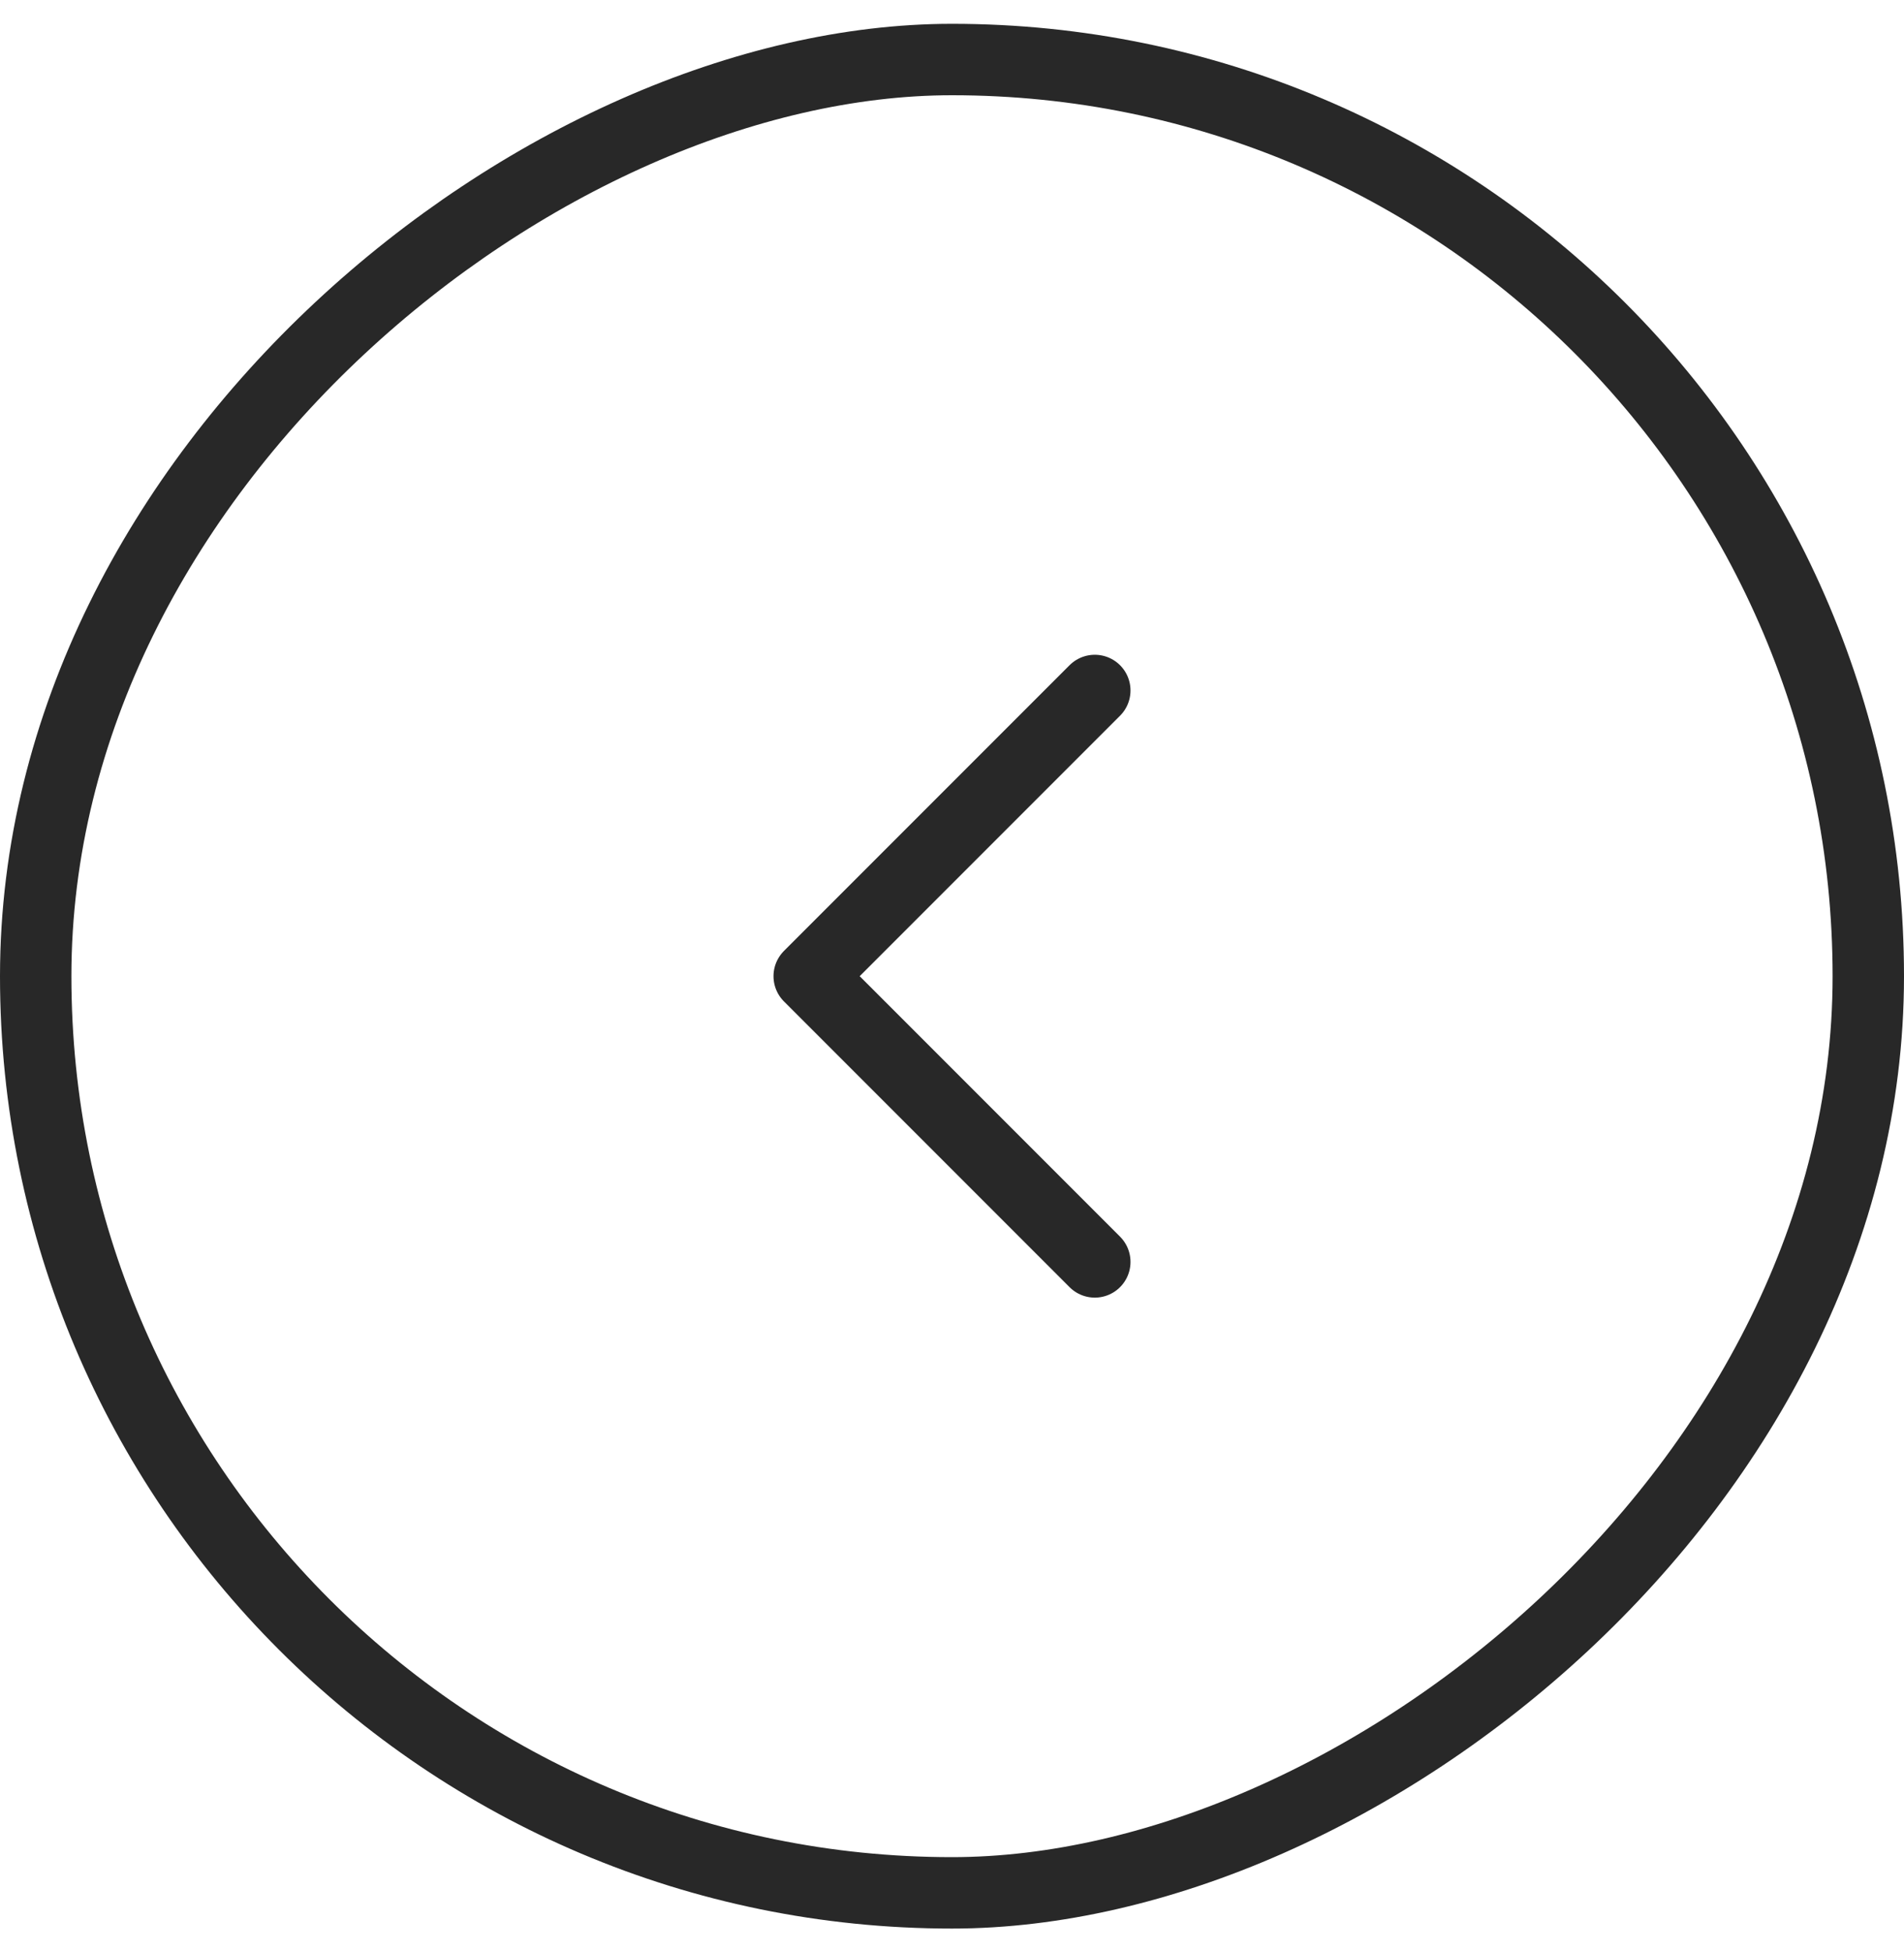<svg width="40" height="41" viewBox="0 0 40 41" fill="none" xmlns="http://www.w3.org/2000/svg">
<rect x="39.25" y="1.25" width="38.5" height="38.5" rx="19.25" transform="rotate(90 39.25 1.25)" stroke="#282828" stroke-width="1.5"/>
<path d="M23 14.5L17 20.5L23 26.5" stroke="#282828" stroke-width="1.5" stroke-linecap="round" stroke-linejoin="round"/>
</svg>
